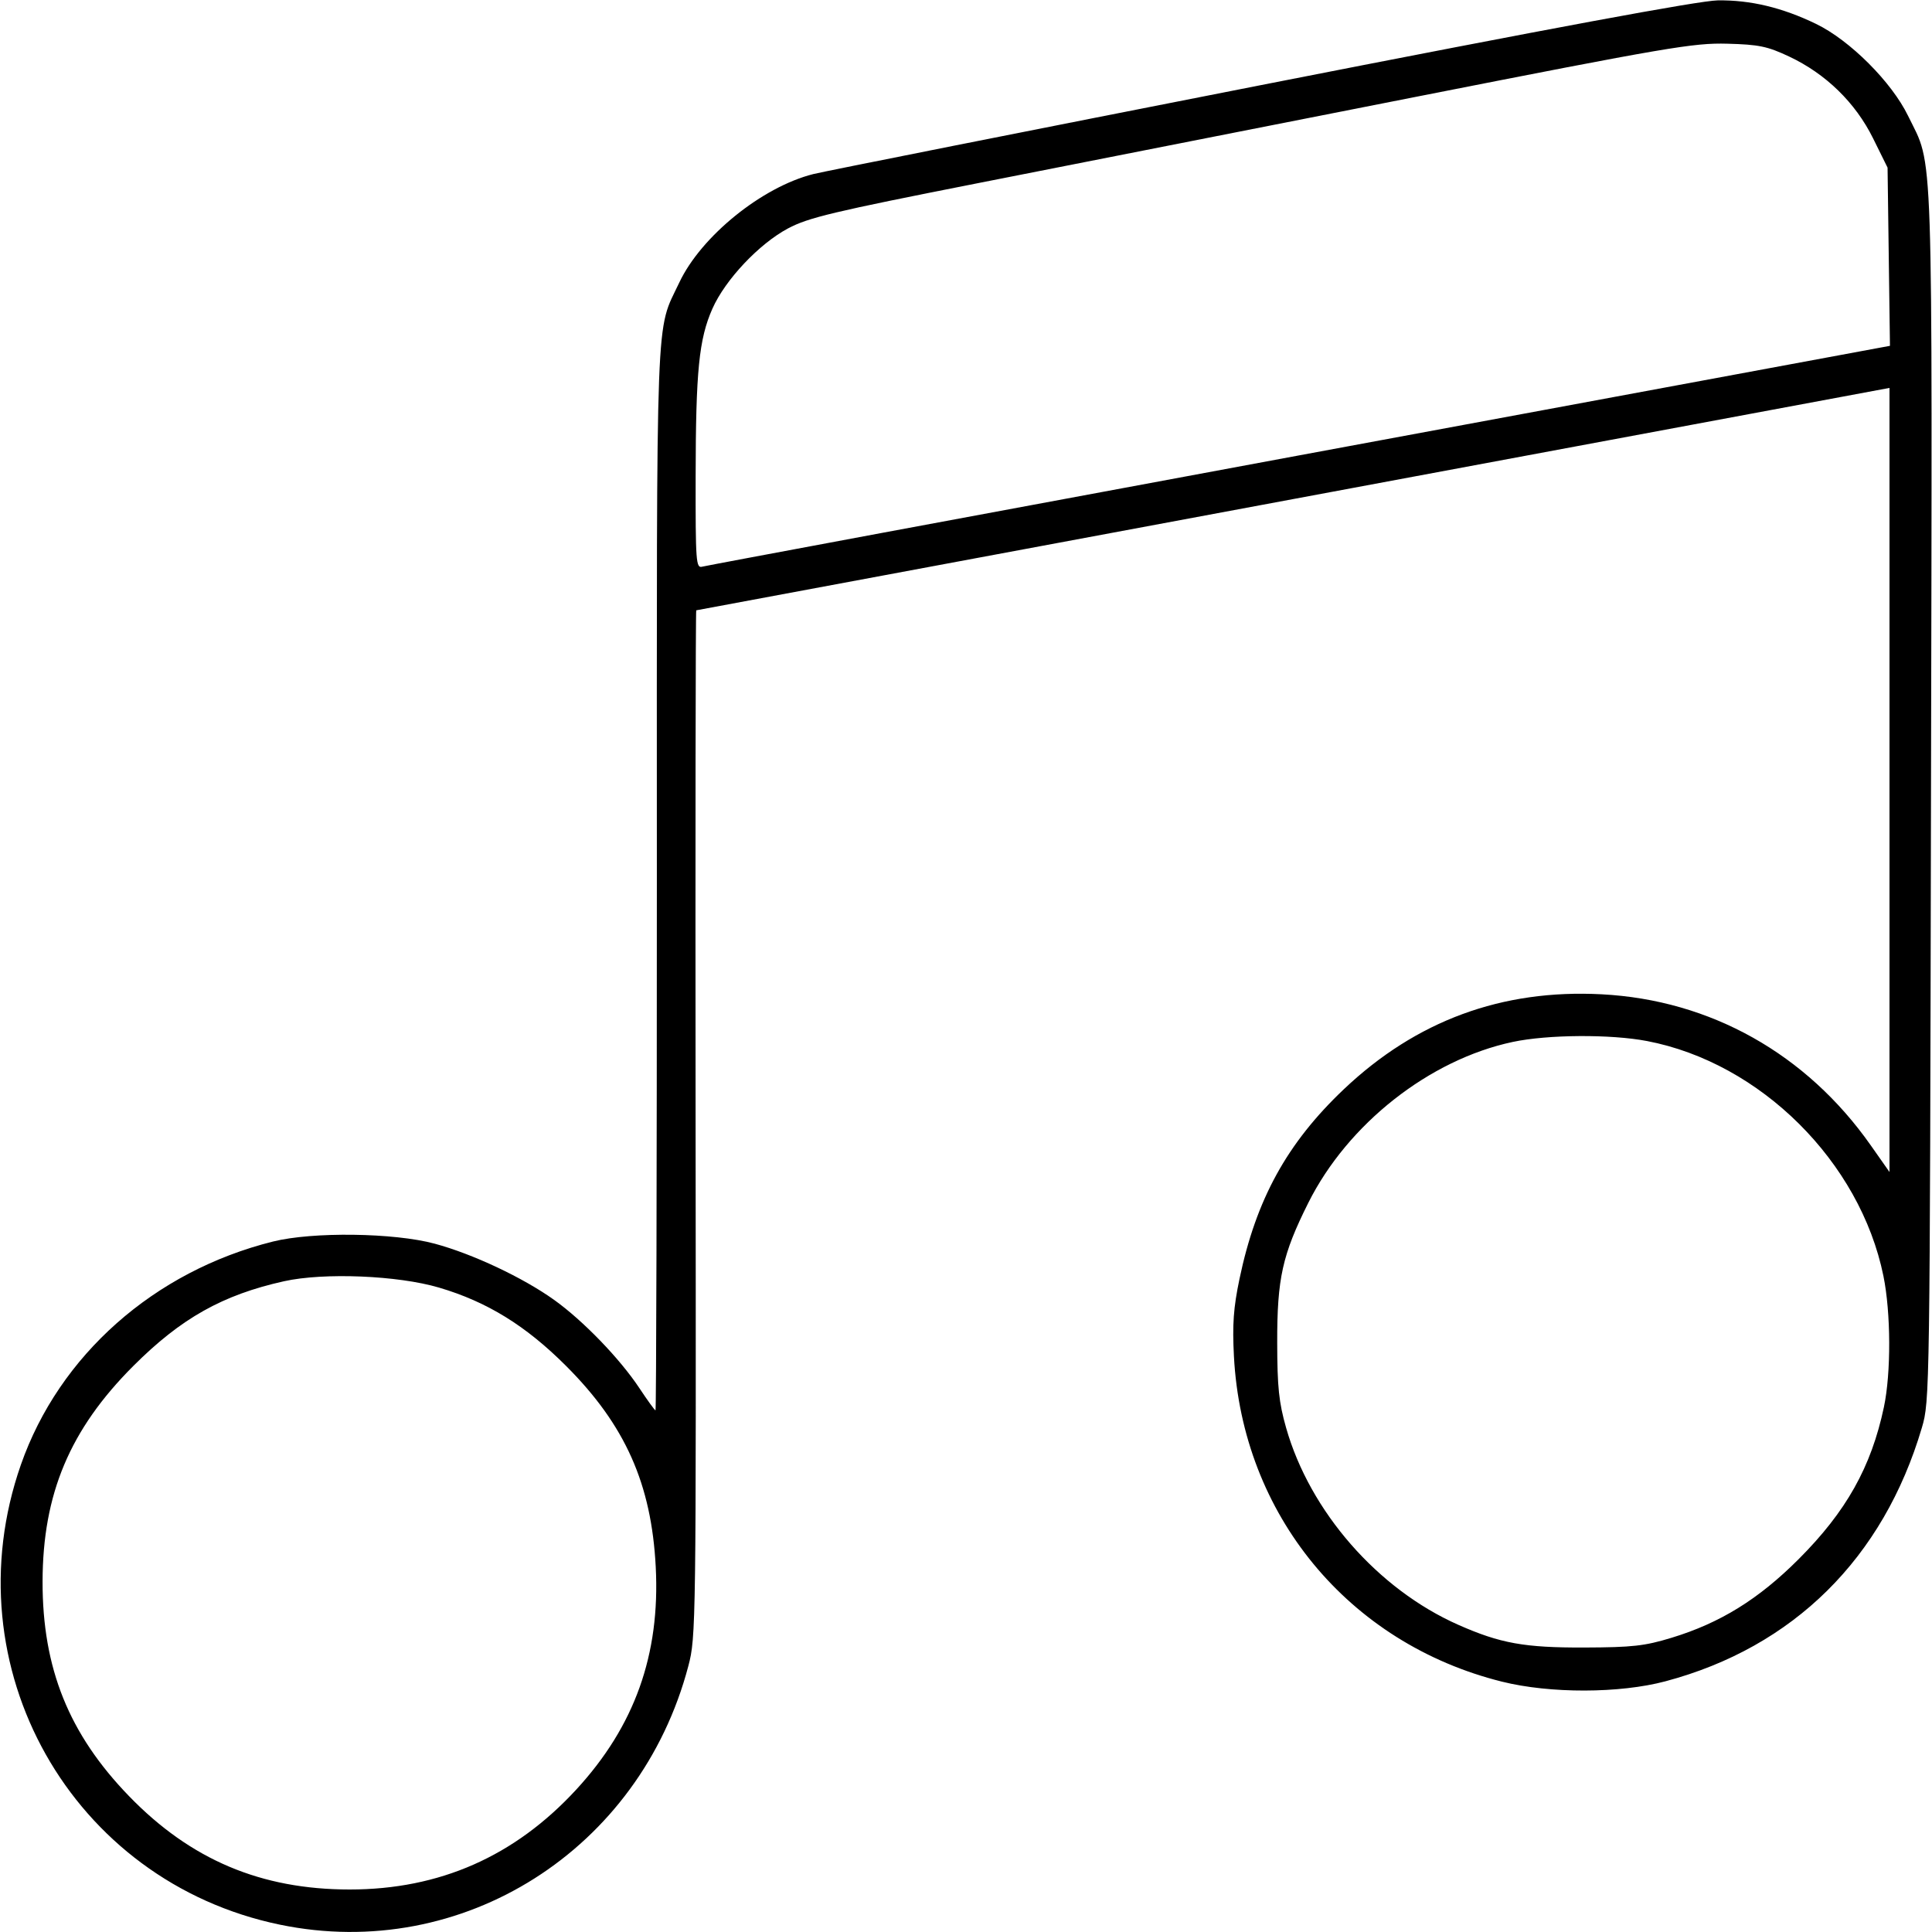 <svg xmlns="http://www.w3.org/2000/svg" viewBox="0 0 500 500" version="1.1">
	<path d="M 326.500 21.995 C 265.450 33.984, 213.250 44.357, 210.500 45.046 C 197.232 48.372, 181.465 61.125, 175.810 73.104 C 169.604 86.249, 169.980 76.287, 169.993 227.213 C 169.999 302.996, 169.842 365, 169.644 365 C 169.445 365, 167.569 362.413, 165.474 359.250 C 160.421 351.624, 150.924 341.791, 143.428 336.425 C 135.350 330.643, 122.338 324.516, 112.500 321.863 C 101.971 319.023, 80.914 318.745, 70.637 321.311 C 39.881 328.988, 15.304 350.755, 5.400 379.089 C -12.869 431.357, 18.472 486.965, 72.482 498.112 C 119.702 507.858, 165.616 478.760, 178.147 431.146 C 180.119 423.655, 180.157 420.807, 180.019 290.750 C 179.942 217.737, 180.019 157.977, 180.190 157.949 C 180.360 157.920, 249.912 144.959, 334.750 129.145 L 489 100.393 489 201.853 L 489 303.314 484.146 296.407 C 467.504 272.726, 442.678 258.794, 414.500 257.322 C 388.689 255.974, 366.492 264.152, 347.772 281.907 C 333.073 295.849, 325.082 310.381, 320.775 331 C 319.217 338.460, 318.909 342.755, 319.341 351 C 321.491 391.962, 348.940 425.289, 388.699 435.209 C 401.140 438.313, 419.151 438.276, 431 435.122 C 464.112 426.307, 487.395 403.288, 497.376 369.500 C 499.422 362.574, 499.447 360.848, 499.740 205.596 C 500.067 32.583, 500.441 43.669, 493.816 30 C 489.572 21.243, 478.750 10.423, 470 6.189 C 461.240 1.949, 453.005 -0.020, 444.540 0.099 C 439.764 0.166, 401.810 7.207, 326.500 21.995 M 366.500 25.049 C 327.450 32.746, 276.255 42.835, 252.734 47.471 C 215.616 54.787, 209.173 56.324, 203.942 59.112 C 196.435 63.113, 187.681 72.404, 184.370 79.885 C 180.889 87.751, 180.066 95.987, 180.031 123.317 C 180.002 145.526, 180.118 147.102, 181.750 146.651 C 182.713 146.385, 252.264 133.418, 336.309 117.834 L 489.119 89.500 488.809 66.443 L 488.500 43.386 484.741 35.785 C 480.179 26.560, 472.497 19.081, 463 14.618 C 457.390 11.981, 455.200 11.528, 447 11.310 C 438.288 11.077, 431.608 12.218, 366.500 25.049 M 391.500 269.651 C 369.924 274.237, 348.798 290.865, 338.584 311.299 C 331.866 324.739, 330.510 330.842, 330.540 347.500 C 330.560 358.998, 330.971 362.930, 332.839 369.500 C 339.006 391.193, 356.568 411.285, 377.426 420.510 C 388.268 425.305, 394.526 426.432, 410 426.377 C 422.481 426.334, 425.630 425.982, 432.618 423.851 C 445.211 420.012, 455.129 413.872, 465.500 403.493 C 477.814 391.170, 484.268 379.664, 487.548 364.186 C 489.430 355.308, 489.373 339.742, 487.425 330.208 C 481.385 300.658, 455.603 275.037, 426.257 269.422 C 416.829 267.618, 400.559 267.725, 391.500 269.651 M 73.500 331.585 C 57.596 335.125, 46.842 341.171, 34.507 353.507 C 18.090 369.923, 11.058 386.625, 11.017 409.292 C 10.978 431.755, 17.832 448.769, 33.394 464.837 C 49.336 481.297, 67.541 489, 90.500 489 C 113.756 489, 133.199 480.430, 149.112 463.165 C 164.257 446.734, 170.877 428.202, 169.705 405.520 C 168.595 384.028, 161.804 368.804, 146.500 353.500 C 136.066 343.066, 126.070 336.903, 113.618 333.227 C 102.941 330.075, 83.803 329.292, 73.500 331.585" stroke="none" fill="currentColor" fill-rule="evenodd"></path>
</svg>